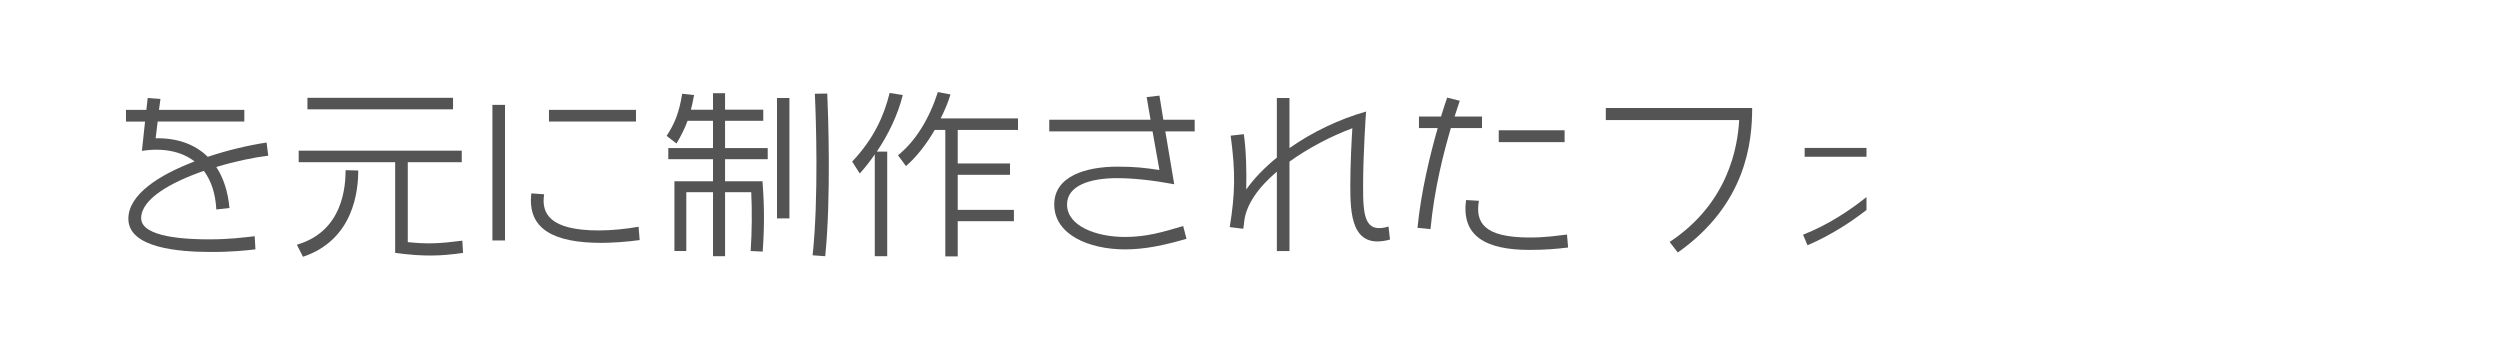 <?xml version="1.0" encoding="utf-8"?>
<!-- Generator: Adobe Illustrator 16.0.0, SVG Export Plug-In . SVG Version: 6.00 Build 0)  -->
<!DOCTYPE svg PUBLIC "-//W3C//DTD SVG 1.1//EN" "http://www.w3.org/Graphics/SVG/1.1/DTD/svg11.dtd">
<svg version="1.1" id="图层_1" xmlns="http://www.w3.org/2000/svg" xmlns:xlink="http://www.w3.org/1999/xlink" x="0px" y="0px"
	 width="258px" height="36px" viewBox="0 0 258 36" enable-background="new 0 0 258 36" xml:space="preserve">
<g>
	<path fill="#545454" d="M22.322,17.235c0.747,1.127,1.207,2.564,1.359,4.23l-1.359,0.152c-0.076-1.607-0.518-2.967-1.283-3.981
		c-3.388,1.168-6.471,2.891-6.471,4.881c0,2.029,4.901,2.184,6.969,2.184c2.087,0,3.427-0.172,4.748-0.324l0.076,1.357
		c-0.881,0.096-2.394,0.287-4.806,0.268c-2.947-0.02-8.308-0.361-8.308-3.426c0-2.488,3.139-4.517,6.835-5.915
		c-1.321-1.015-3.177-1.437-5.437-1.091l0.324-3.024H13v-1.208h2.105l0.135-1.224l1.32,0.095l-0.154,1.129h8.807v1.206h-8.94
		l-0.211,1.724c2.298-0.039,4.097,0.651,5.38,1.914c2.106-0.707,4.289-1.205,6.069-1.473l0.172,1.357
		C26.246,16.239,24.275,16.641,22.322,17.235z"/>
	<path fill="#545454" d="M31.267,26.5l-0.632-1.244c4.785-1.398,5.015-6.012,5.034-7.697l1.302,0.039
		C36.971,19.627,36.532,24.74,31.267,26.5z M40.781,26.098v-9.361h-9.956V15.55h16.829v1.187h-5.571v8.251
		c2.068,0.211,3.273,0.152,5.629-0.152l0.076,1.264C45.509,26.424,43.749,26.5,40.781,26.098z M31.727,11.281v-1.188h15.027v1.188
		H31.727z"/>
	<path fill="#545454" d="M50.816,24.814V10.821h1.302v13.994H50.816z M62.072,25.064c-4.863,0-7.678-1.379-7.238-5.109l1.322,0.094
		c-0.307,1.953,0.536,3.732,5.646,3.732c1.283,0,2.853-0.152,4.097-0.383l0.115,1.377C64.809,24.949,63.164,25.064,62.072,25.064z
		 M56.654,12.544v-1.207h8.979v1.206L56.654,12.544L56.654,12.544z"/>
	<path fill="#545454" d="M74.826,16.43v2.277h3.866c0.134,1.955,0.249,3.943,0.02,7.258l-1.244-0.059
		c0.133-1.953,0.152-4.289,0.058-6.068h-2.699v6.604h-1.244v-6.604h-2.757v6.068H69.6v-7.199h3.981V16.43h-4.613v-1.147h4.613
		v-2.814h-2.623c-0.306,0.823-0.669,1.552-1.148,2.337l-1.015-0.785c0.805-1.226,1.283-2.336,1.607-4.346l1.226,0.135
		c-0.095,0.553-0.209,1.051-0.324,1.512h2.278V9.616h1.244v1.703h3.943v1.148h-3.943v2.814h4.403v1.148H74.826L74.826,16.43z
		 M80.187,22.539V10.114h1.282v12.423h-1.282V22.539z M85.164,26.441l-1.302-0.094c0.631-5.934,0.345-14.262,0.229-16.674
		l1.282-0.019C85.47,11.797,85.775,20.375,85.164,26.441z"/>
	<path fill="#545454" d="M90.489,15.645h1.071v10.796h-1.282V15.932c-0.498,0.729-1.014,1.379-1.55,1.971l-0.785-1.226
		c2.24-2.375,3.273-4.69,3.868-7.083l1.357,0.211C92.652,11.893,91.658,13.903,90.489,15.645z M98.837,13.406v3.465h5.396v1.168
		h-5.396v3.618h5.799v1.168h-5.799v3.637h-1.282V13.406h-1.091c-0.844,1.456-1.877,2.795-2.967,3.733l-0.825-1.111
		c1.801-1.455,3.217-3.733,4.117-6.528l1.303,0.249c-0.25,0.804-0.594,1.646-1.016,2.47h7.983v1.188H98.837z"/>
	<path fill="#545454" d="M120.261,13.559l0.919,5.455c-2.144-0.398-4.154-0.629-5.914-0.629c-2.774,0-5.148,0.766-5.148,2.717
		c0,2.26,3.081,3.352,5.974,3.352c2.181,0,3.828-0.479,6.01-1.129l0.346,1.32c-2.317,0.668-4.288,1.092-6.338,1.092
		c-3.753,0-7.313-1.533-7.313-4.635c0-2.946,3.313-3.904,6.509-3.904c1.876,0,2.737,0.115,4.346,0.345l-0.709-3.981h-10.66v-1.207
		h10.452l-0.402-2.336l1.321-0.152l0.402,2.488h3.235v1.205H120.261L120.261,13.559z"/>
	<path fill="#545454" d="M139.352,19.109c0-2.201,0.135-4.669,0.211-5.876c-2.201,0.824-4.519,2.031-6.489,3.447v9.228h-1.302
		v-8.194c-1.877,1.588-3.18,3.389-3.37,5.149c-0.02,0.27-0.057,0.516-0.096,0.746l-1.398-0.172c0.556-3.406,0.612-5.646,0.097-9.438
		l1.358-0.153c0.249,1.743,0.288,3.85,0.249,5.707c0.823-1.167,1.916-2.279,3.16-3.293v-6.144h1.301v5.168
		c2.395-1.686,5.188-3.006,7.908-3.772c-0.021,0.191-0.308,4.423-0.308,7.62c-0.021,3.236,0.19,4.977,2.622,4.248l0.152,1.342
		C139.43,25.83,139.352,22.002,139.352,19.109z"/>
	<path fill="#545454" d="M149.73,13.214c-0.746,2.546-1.703,6.221-2.104,10.432l-1.341-0.133c0.363-3.732,1.302-7.541,2.087-10.299
		h-1.935v-1.187h2.279c0.247-0.805,0.459-1.476,0.631-1.953l1.301,0.324c-0.133,0.402-0.306,0.938-0.535,1.629h2.832v1.187H149.73
		L149.73,13.214z M157.848,25.791c-4.556,0-7.063-1.455-6.546-5.148l1.321,0.078c-0.365,2.162,0.398,3.789,5.223,3.789
		c1.688,0,2.682-0.172,3.868-0.305l0.114,1.338C160.604,25.695,159.342,25.791,157.848,25.791z M154.671,14.669v-1.226h6.796v1.226
		H154.671z"/>
	<path fill="#545454" d="M173.148,26.059l-0.842-1.09c6.086-4.02,7.024-9.839,7.178-12.578h-13.764v-1.246h15.104
		C180.824,14.669,180.212,21.082,173.148,26.059z"/>
	<g>
		<path fill="#545454" d="M192.622,20.336c-1.704,1.363-3.978,2.883-6.548,3.885l0.46,1.092c2.413-1.041,4.466-2.383,6.088-3.641
			V20.336L192.622,20.336z"/>
		<rect x="186.24" y="15.266" fill="#545454" width="6.382" height="0.911"/>
	</g>
</g>
</svg>
